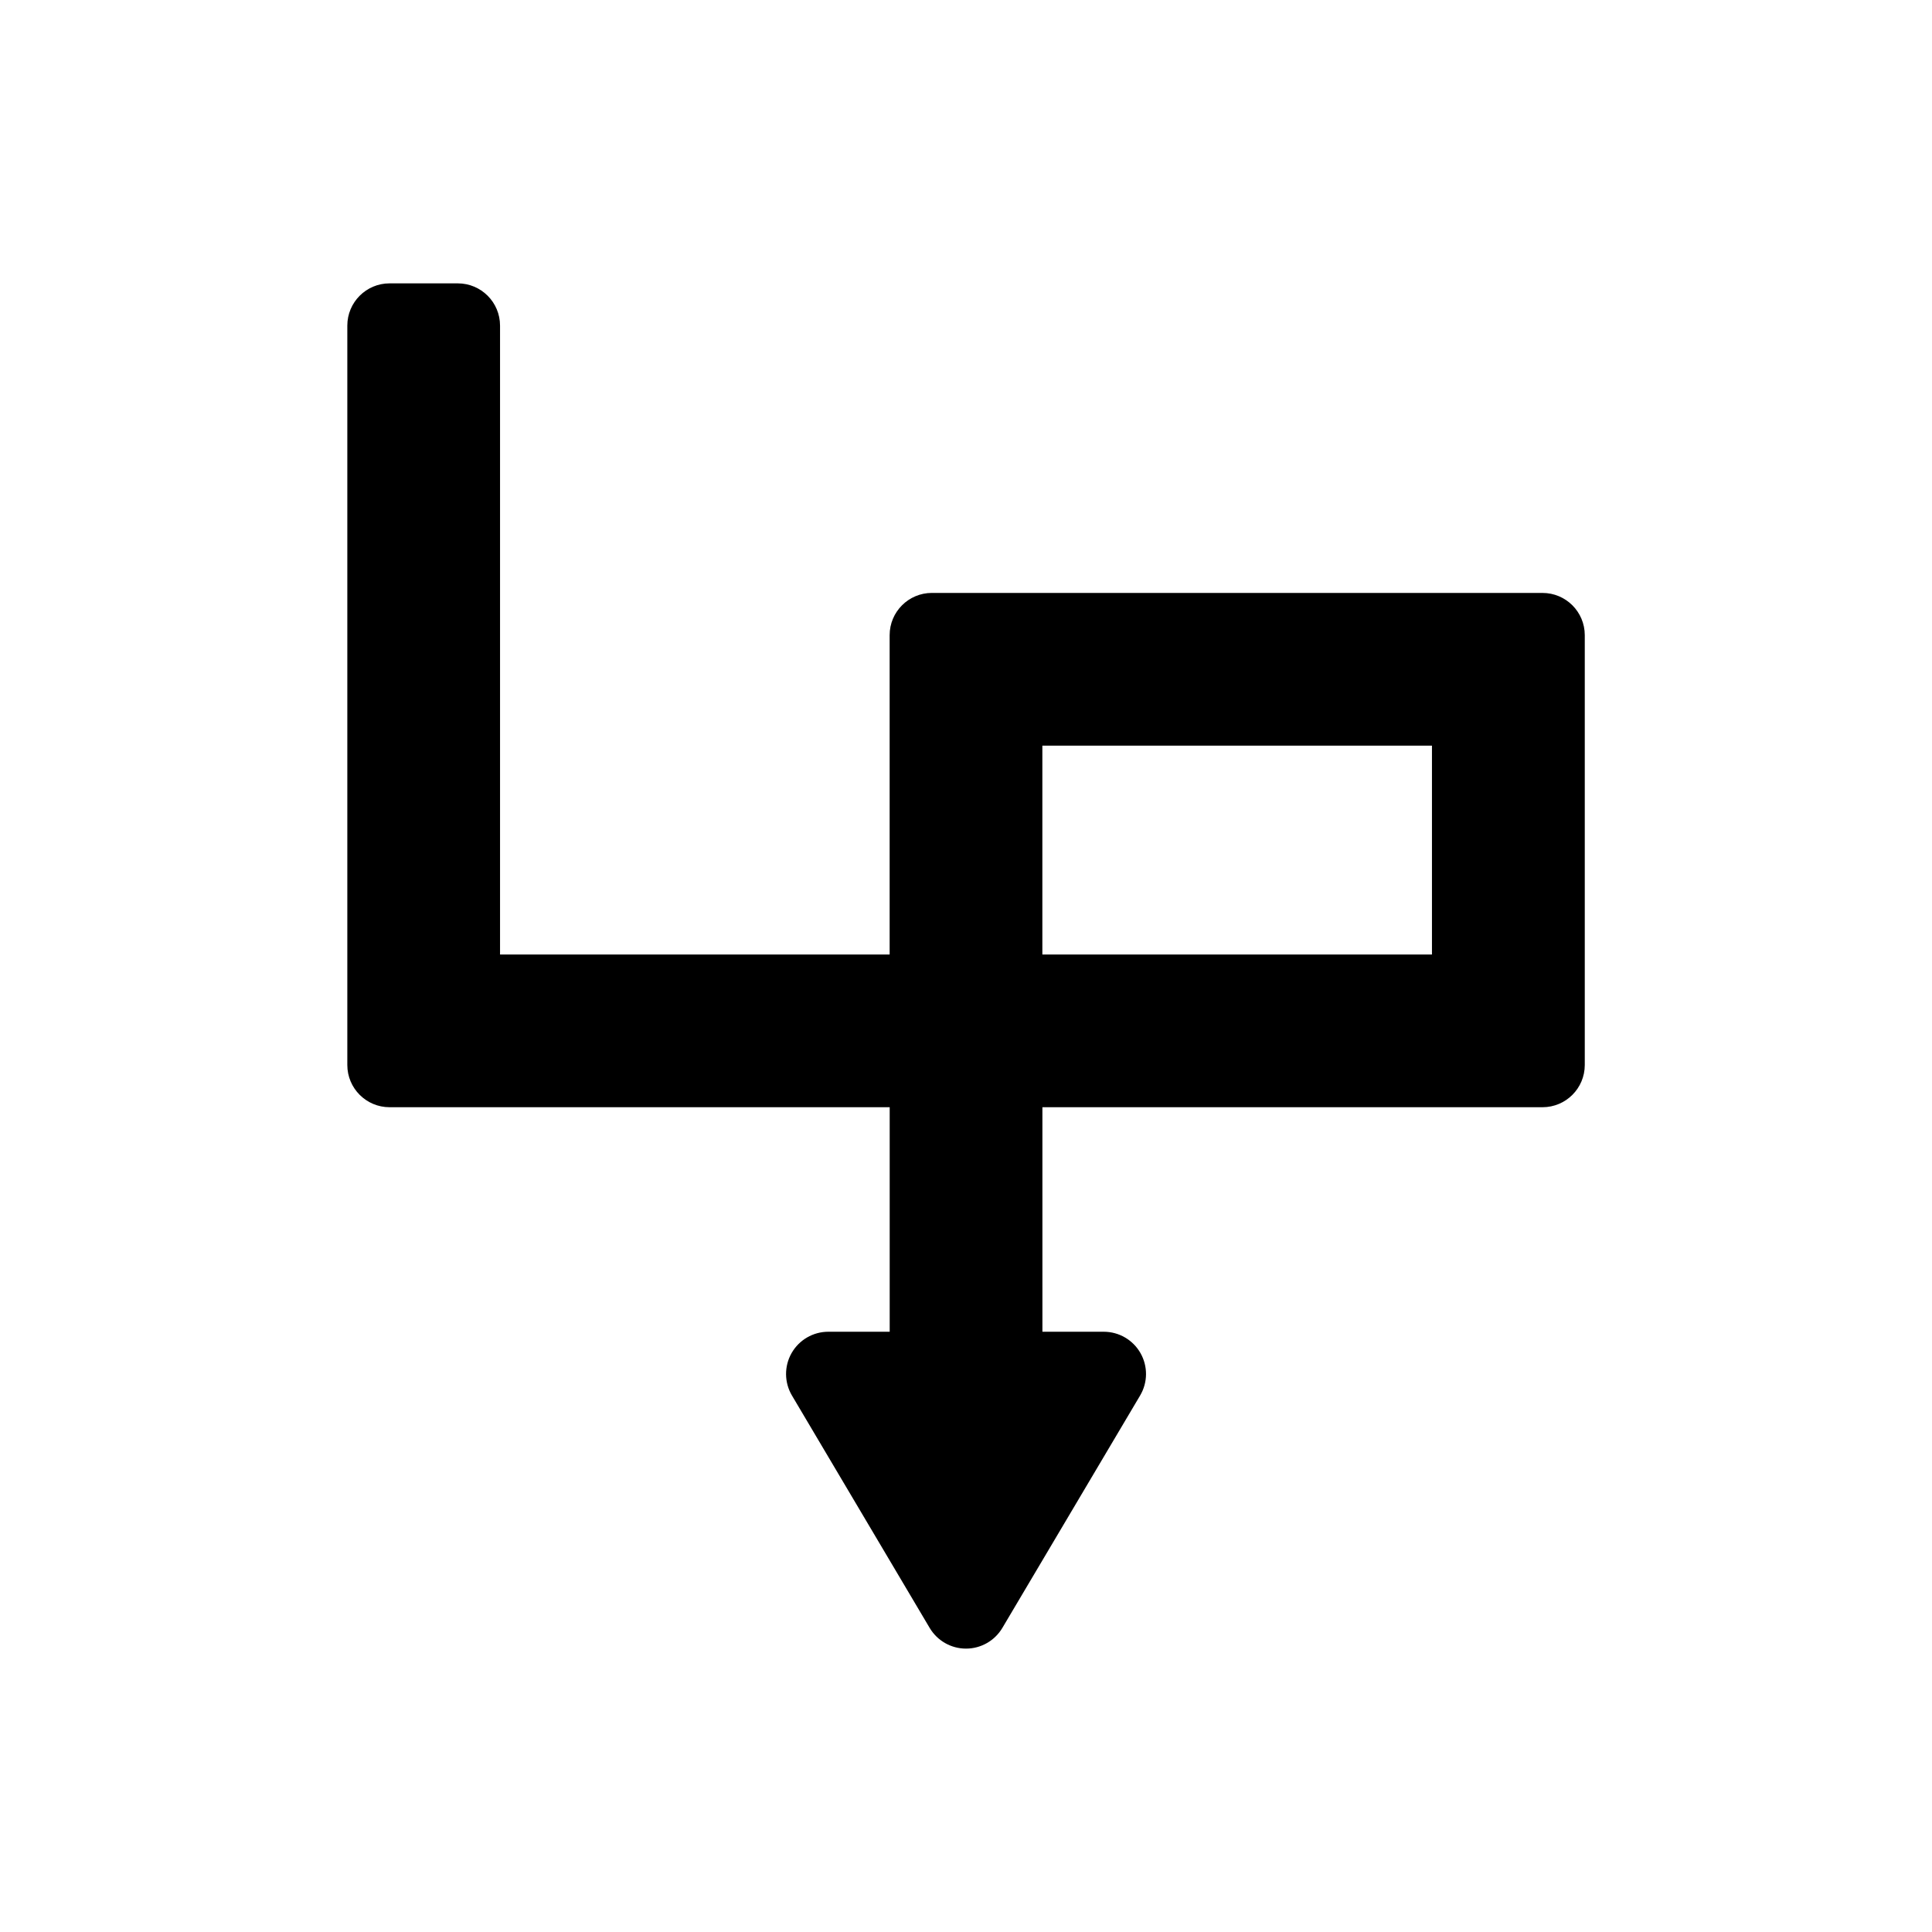 <?xml version="1.0" encoding="UTF-8"?>
<!-- Uploaded to: SVG Repo, www.svgrepo.com, Generator: SVG Repo Mixer Tools -->
<svg fill="#000000" width="800px" height="800px" version="1.1" viewBox="144 144 512 512" xmlns="http://www.w3.org/2000/svg">
 <path d="m552.77 301.13h-161.81c-6.184 0-11.195 5.012-11.195 11.195v84.625h-103.25v-166.66c0-6.184-5.012-11.195-11.195-11.195h-18.082c-6.184 0-11.195 5.012-11.195 11.195v195.94c0 6.184 5.012 11.195 11.195 11.195h132.54v59.5h-16.27c-4.023 0-7.734 2.16-9.727 5.652-1.988 3.492-1.953 7.789 0.094 11.25l36.496 61.586c2.016 3.398 5.676 5.488 9.633 5.488 3.957 0 7.613-2.09 9.633-5.488l36.504-61.586c2.051-3.461 2.086-7.75 0.094-11.25-1.992-3.492-5.703-5.652-9.727-5.652h-16.258l-0.004-59.5h132.54c6.184 0 11.195-5.012 11.195-11.195v-113.9c0-6.184-5.012-11.195-11.195-11.195zm-29.285 95.82h-103.25v-55.344h103.25z"/>
</svg>